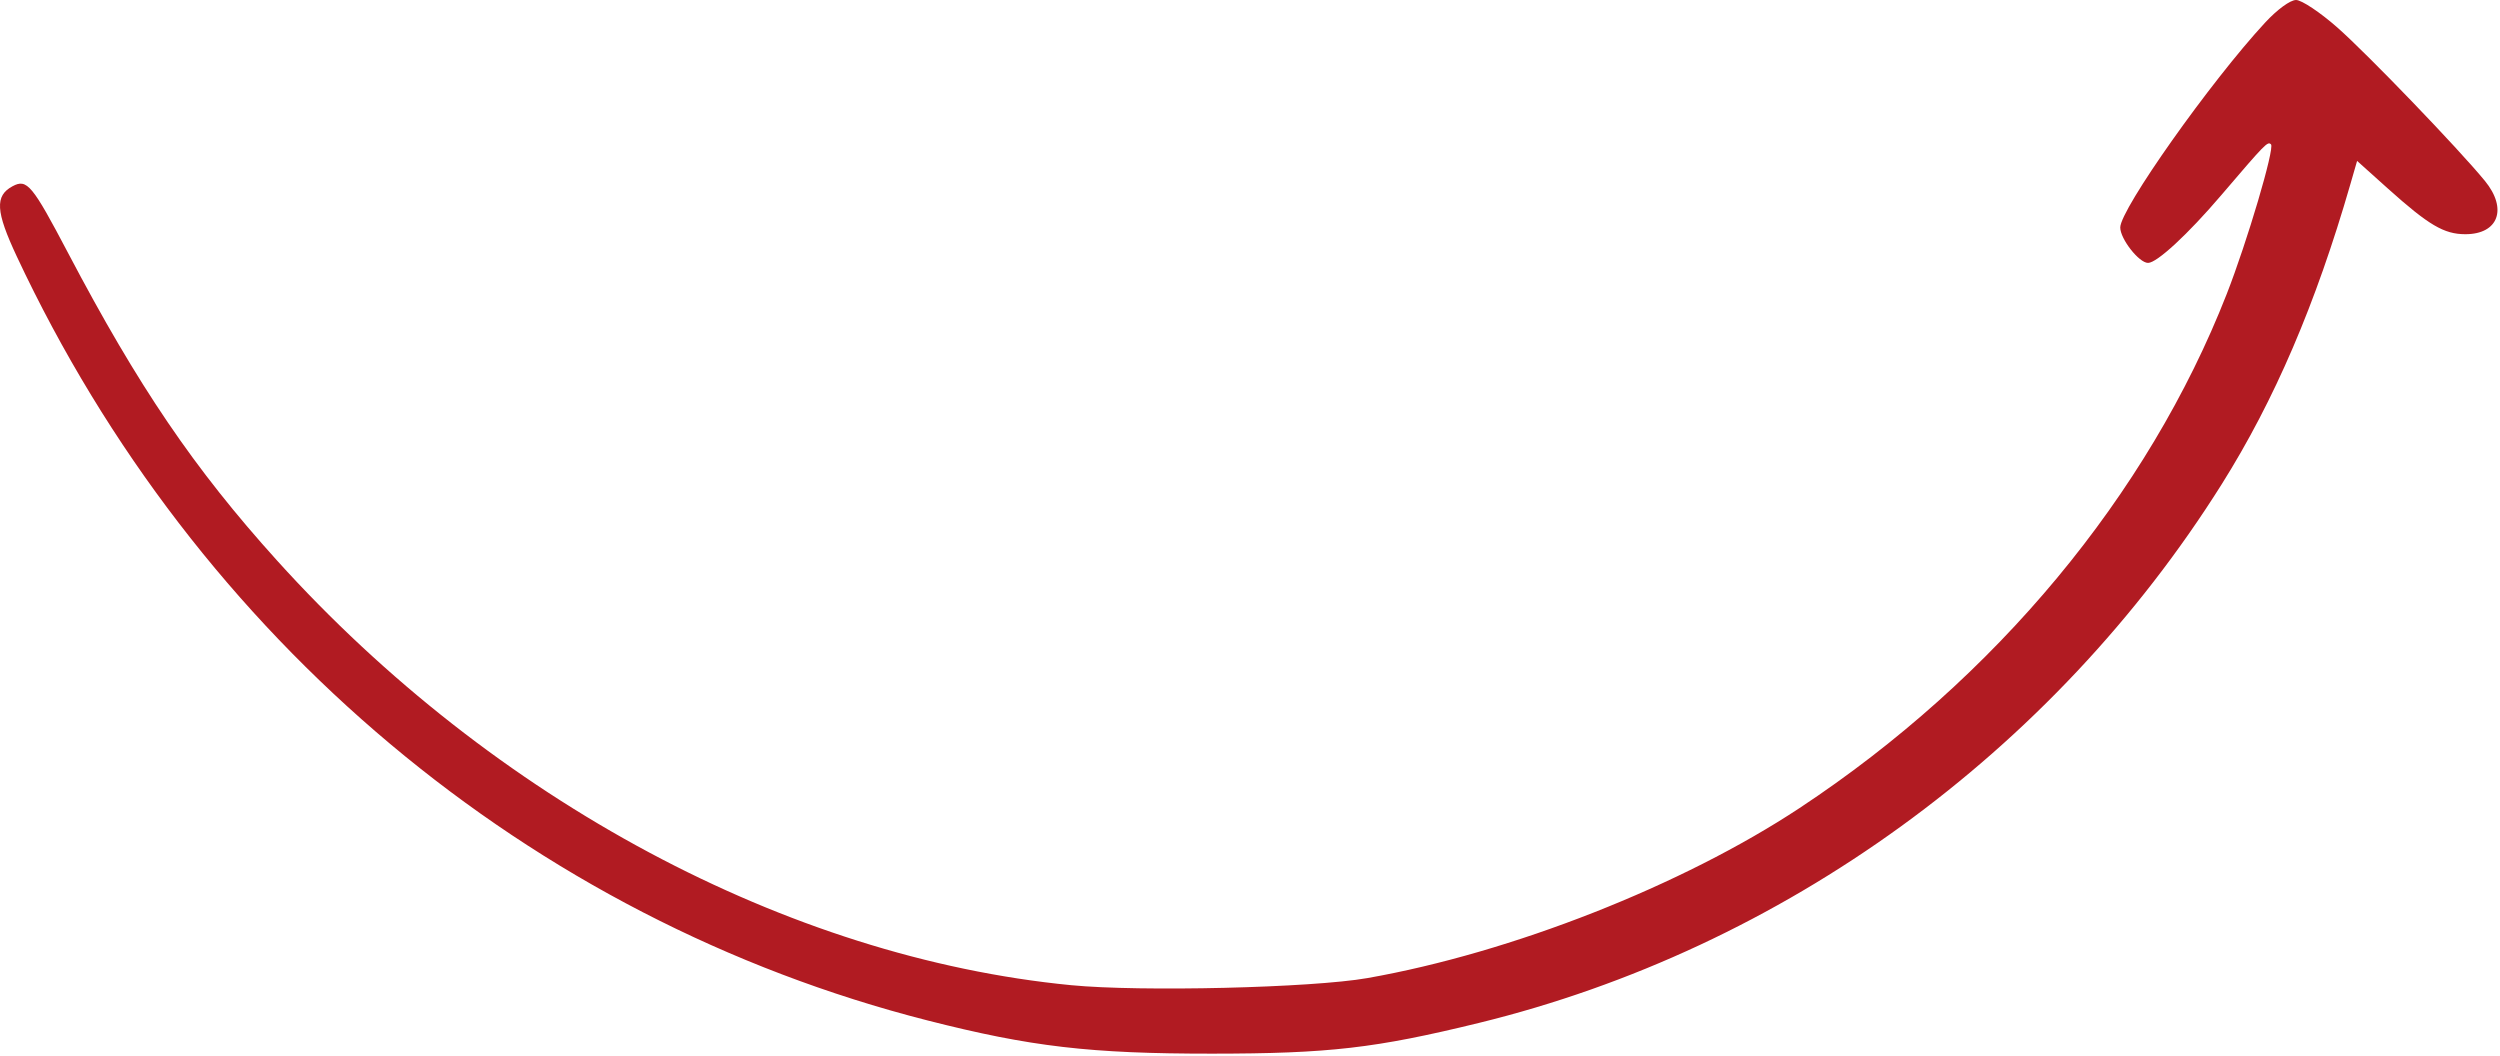 <?xml version="1.0" encoding="UTF-8"?> <svg xmlns="http://www.w3.org/2000/svg" width="523" height="221" viewBox="0 0 523 221" fill="none"><path fill-rule="evenodd" clip-rule="evenodd" d="M473.842 4.75C462.442 17.07 443.556 43.78 443.556 47.584C443.556 49.989 447.486 55 449.373 55C451.231 55 457.675 49.043 464.63 40.897C473.97 29.957 474.404 29.514 475.093 30.203C475.899 31.009 470.11 50.576 465.834 61.5C449.366 103.567 417.482 141.942 376.492 169.028C351.962 185.237 316.223 199.301 286.056 204.616C274.464 206.658 238.593 207.516 224.056 206.099C164.779 200.32 103.219 167.387 57.923 117.224C40.61 98.051 28.925 80.848 14.222 52.886C6.733 38.644 5.651 37.344 2.632 38.959C-1.106 40.96 -0.91 44.211 3.521 53.666C41.046 133.745 110.804 192.256 194.056 213.481C215.629 218.981 228.09 220.435 253.556 220.424C278.022 220.413 287.718 219.297 309.383 213.997C372.97 198.44 429.488 157.457 464.769 101.323C475.828 83.728 484.457 63.612 491.684 38.582L493.104 33.664L499.58 39.475C508.078 47.099 511.289 48.992 515.735 48.996C522.677 49.003 524.628 43.679 519.827 37.827C514.252 31.031 495.281 11.311 488.969 5.75C485.378 2.588 481.495 0 480.339 0C479.116 0 476.401 1.985 473.842 4.75Z" fill="#B11B22"></path></svg> 